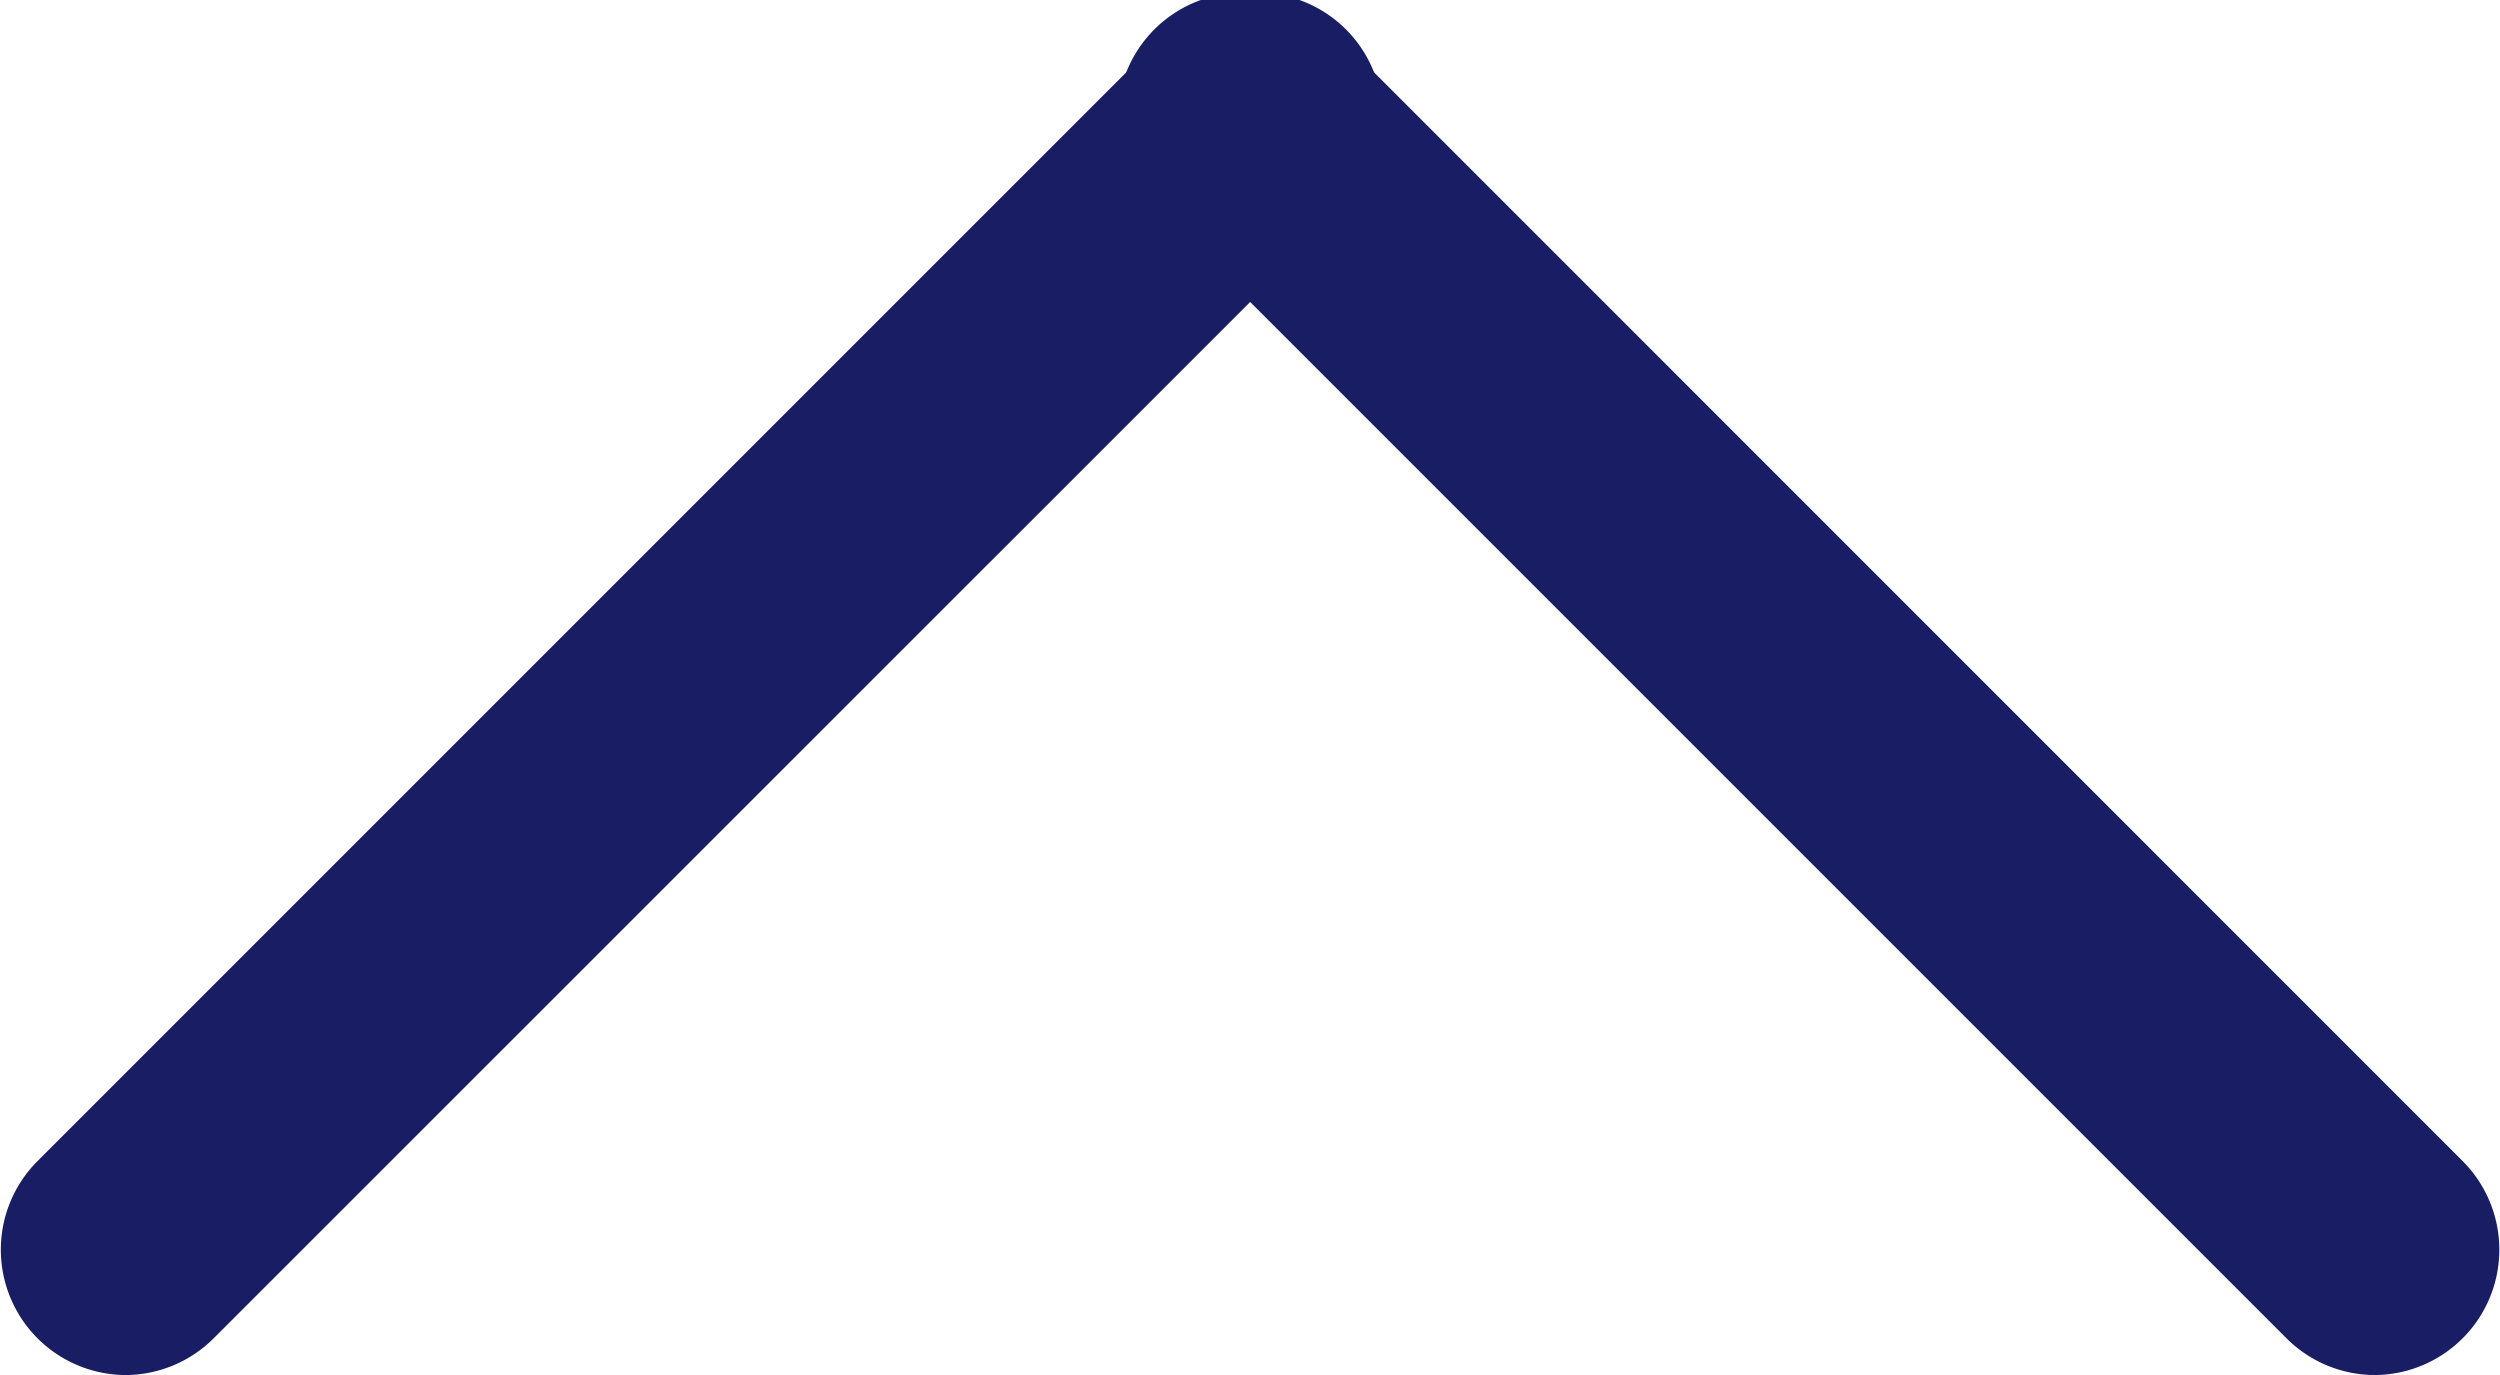 <svg xmlns="http://www.w3.org/2000/svg" width="15.954" height="8.775" viewBox="0 0 15.954 8.775">
  <g id="Up" transform="translate(0 0)">
    <path id="Path_321" data-name="Path 321" d="M12.8,29.775a.8.8,0,0,1-.564-1.362l7.18-7.18a.8.8,0,1,1,1.128,1.128l-7.18,7.179A.8.8,0,0,1,12.8,29.775Z" transform="translate(-12 -21)" fill="#191d63"/>
    <path id="Path_322" data-name="Path 322" d="M37.977,29.775a.8.8,0,0,1-.564-.234l-7.18-7.18a.8.8,0,1,1,1.128-1.128l7.179,7.18a.8.8,0,0,1-.564,1.362Z" transform="translate(-22.821 -21)" fill="#191d63"/>
  </g>
</svg>

